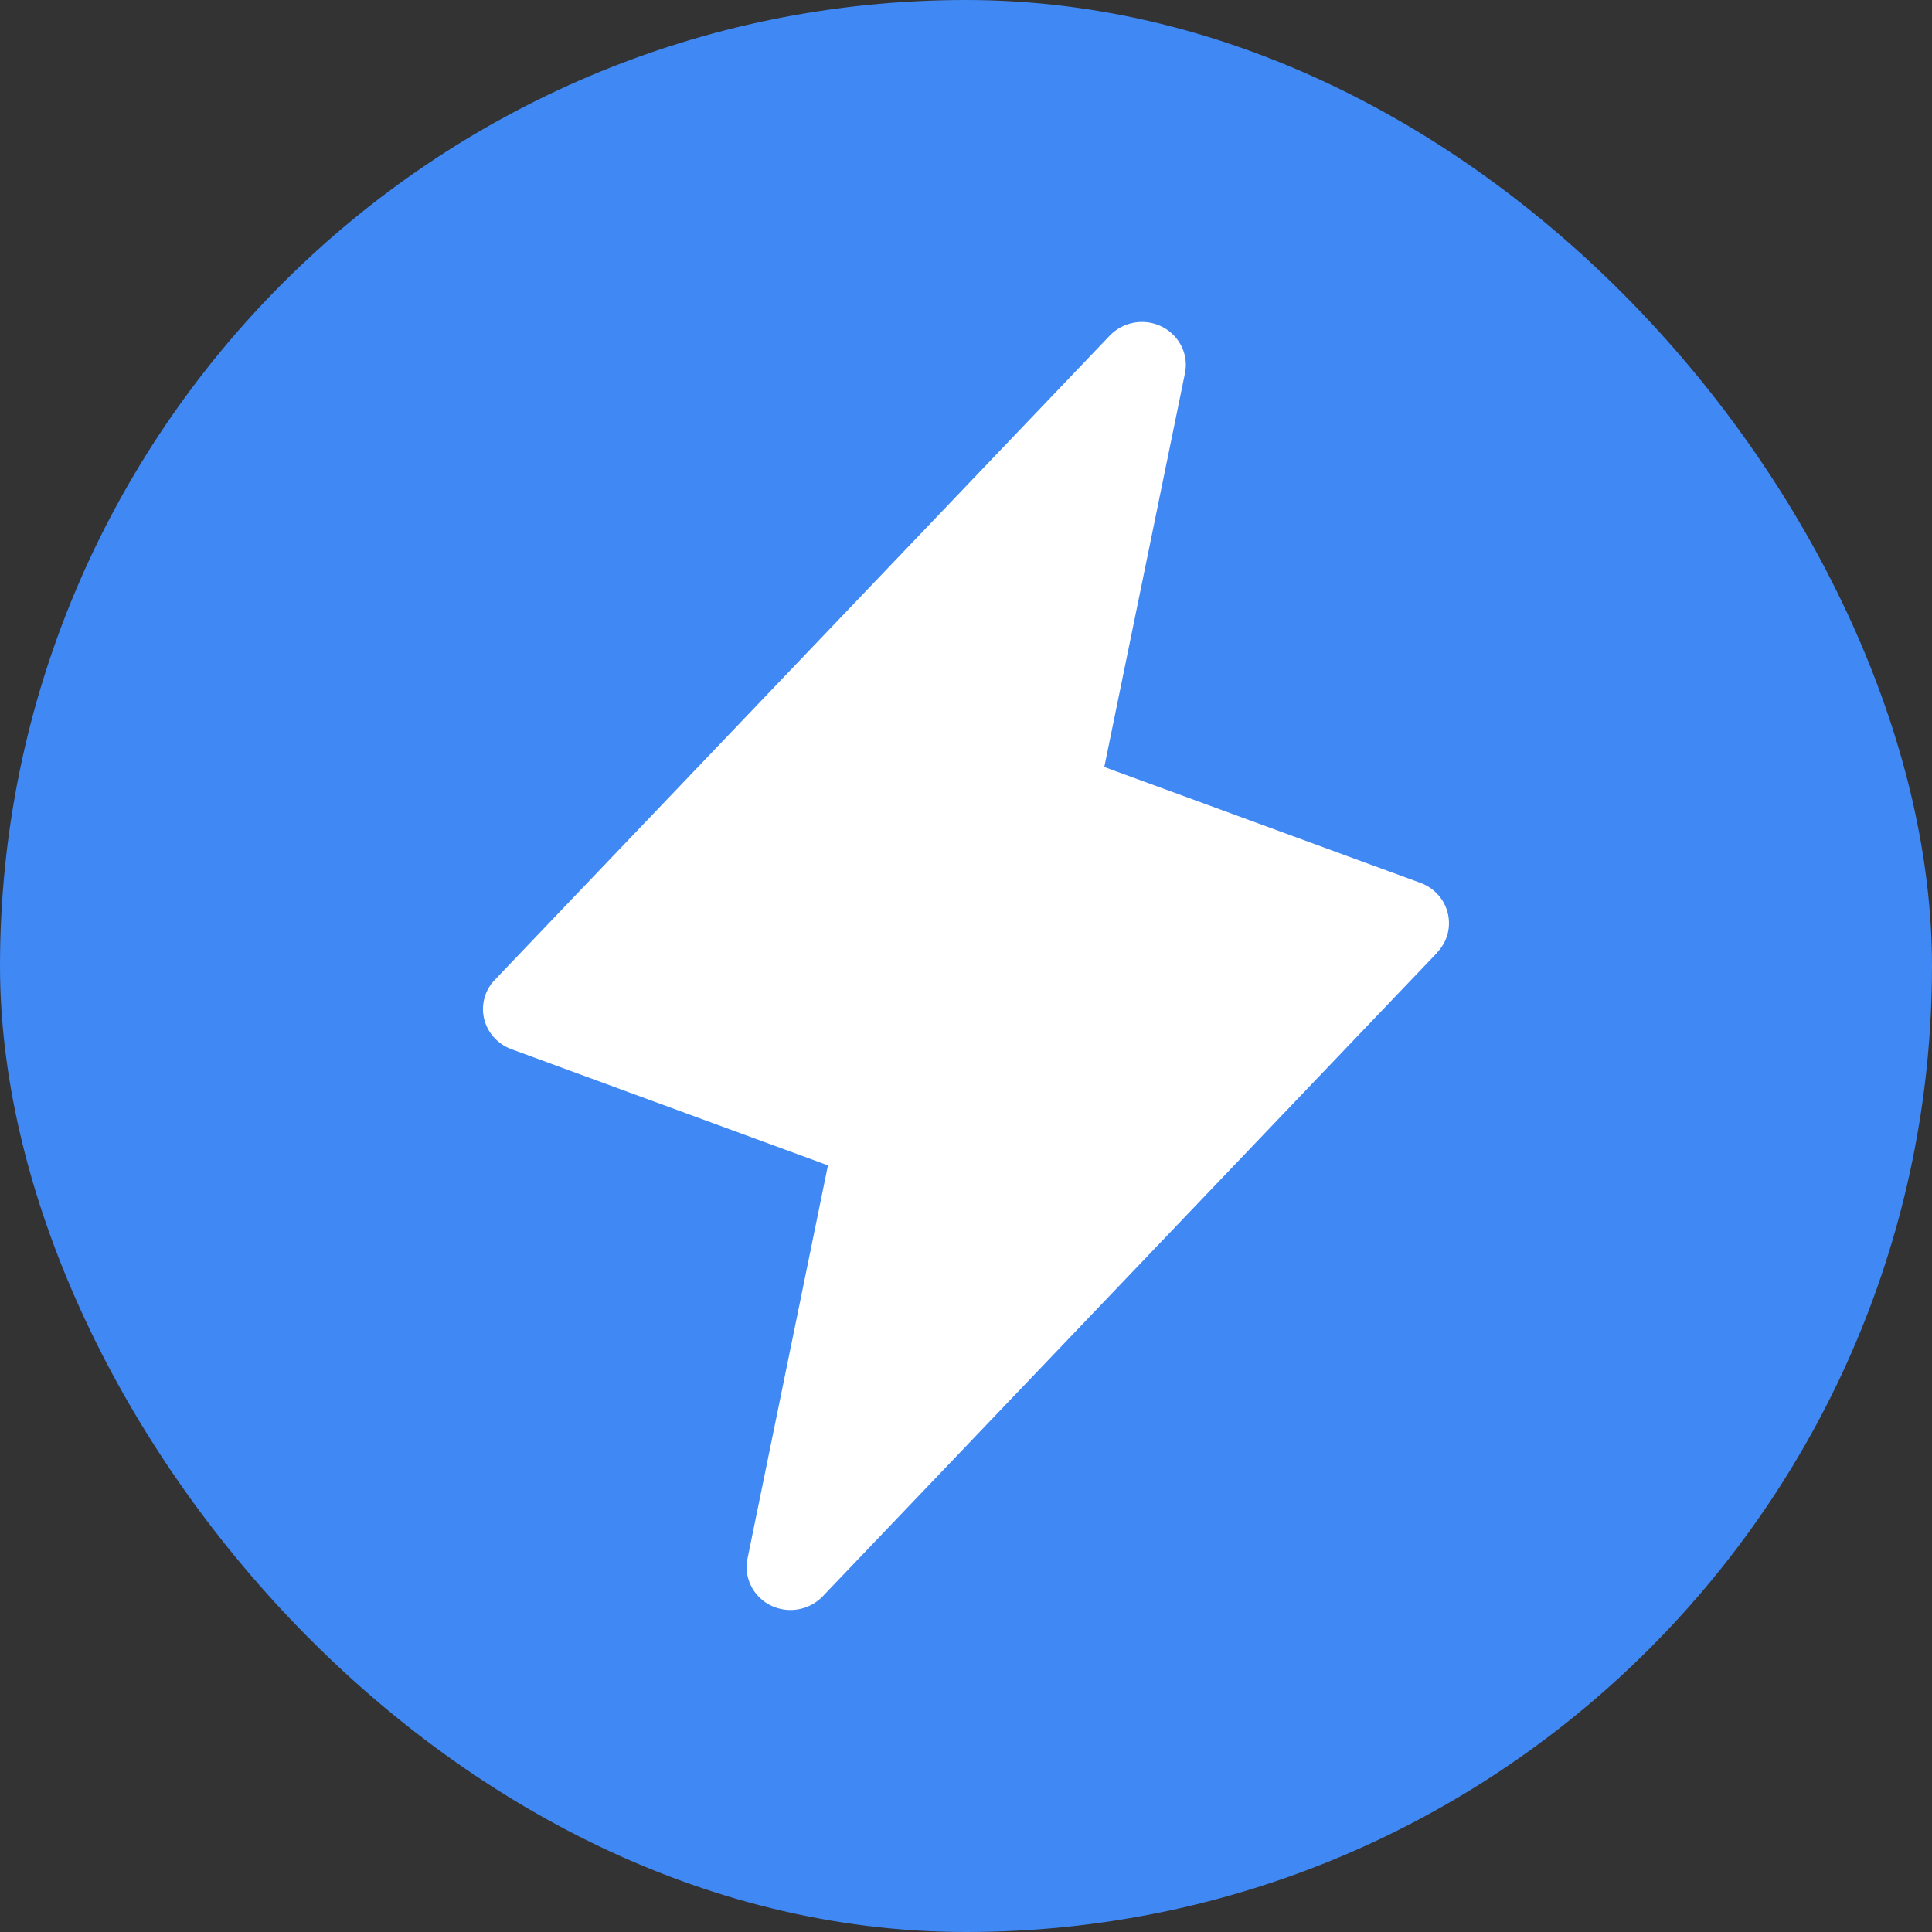 <svg width="48" height="48" fill="none" xmlns="http://www.w3.org/2000/svg"><rect width="100%" height="100%" fill="#333333" stroke="none"/><rect width="48" height="48" rx="24" fill="#4088F3"/><path d="M35.71 23.665 20.437 39.663a1.113 1.113 0 0 1-1.293.22 1.078 1.078 0 0 1-.484-.483 1.045 1.045 0 0 1-.09-.67l2-9.777-7.86-2.885a1.091 1.091 0 0 1-.438-.295 1.044 1.044 0 0 1 .029-1.437L27.574 8.336a1.113 1.113 0 0 1 1.293-.22c.21.105.38.275.484.483.104.208.136.443.09.67l-2.005 9.787 7.86 2.881c.168.062.317.164.435.296a1.058 1.058 0 0 1 .232.978 1.06 1.06 0 0 1-.258.453h.006Z" fill="#fff"/></svg>